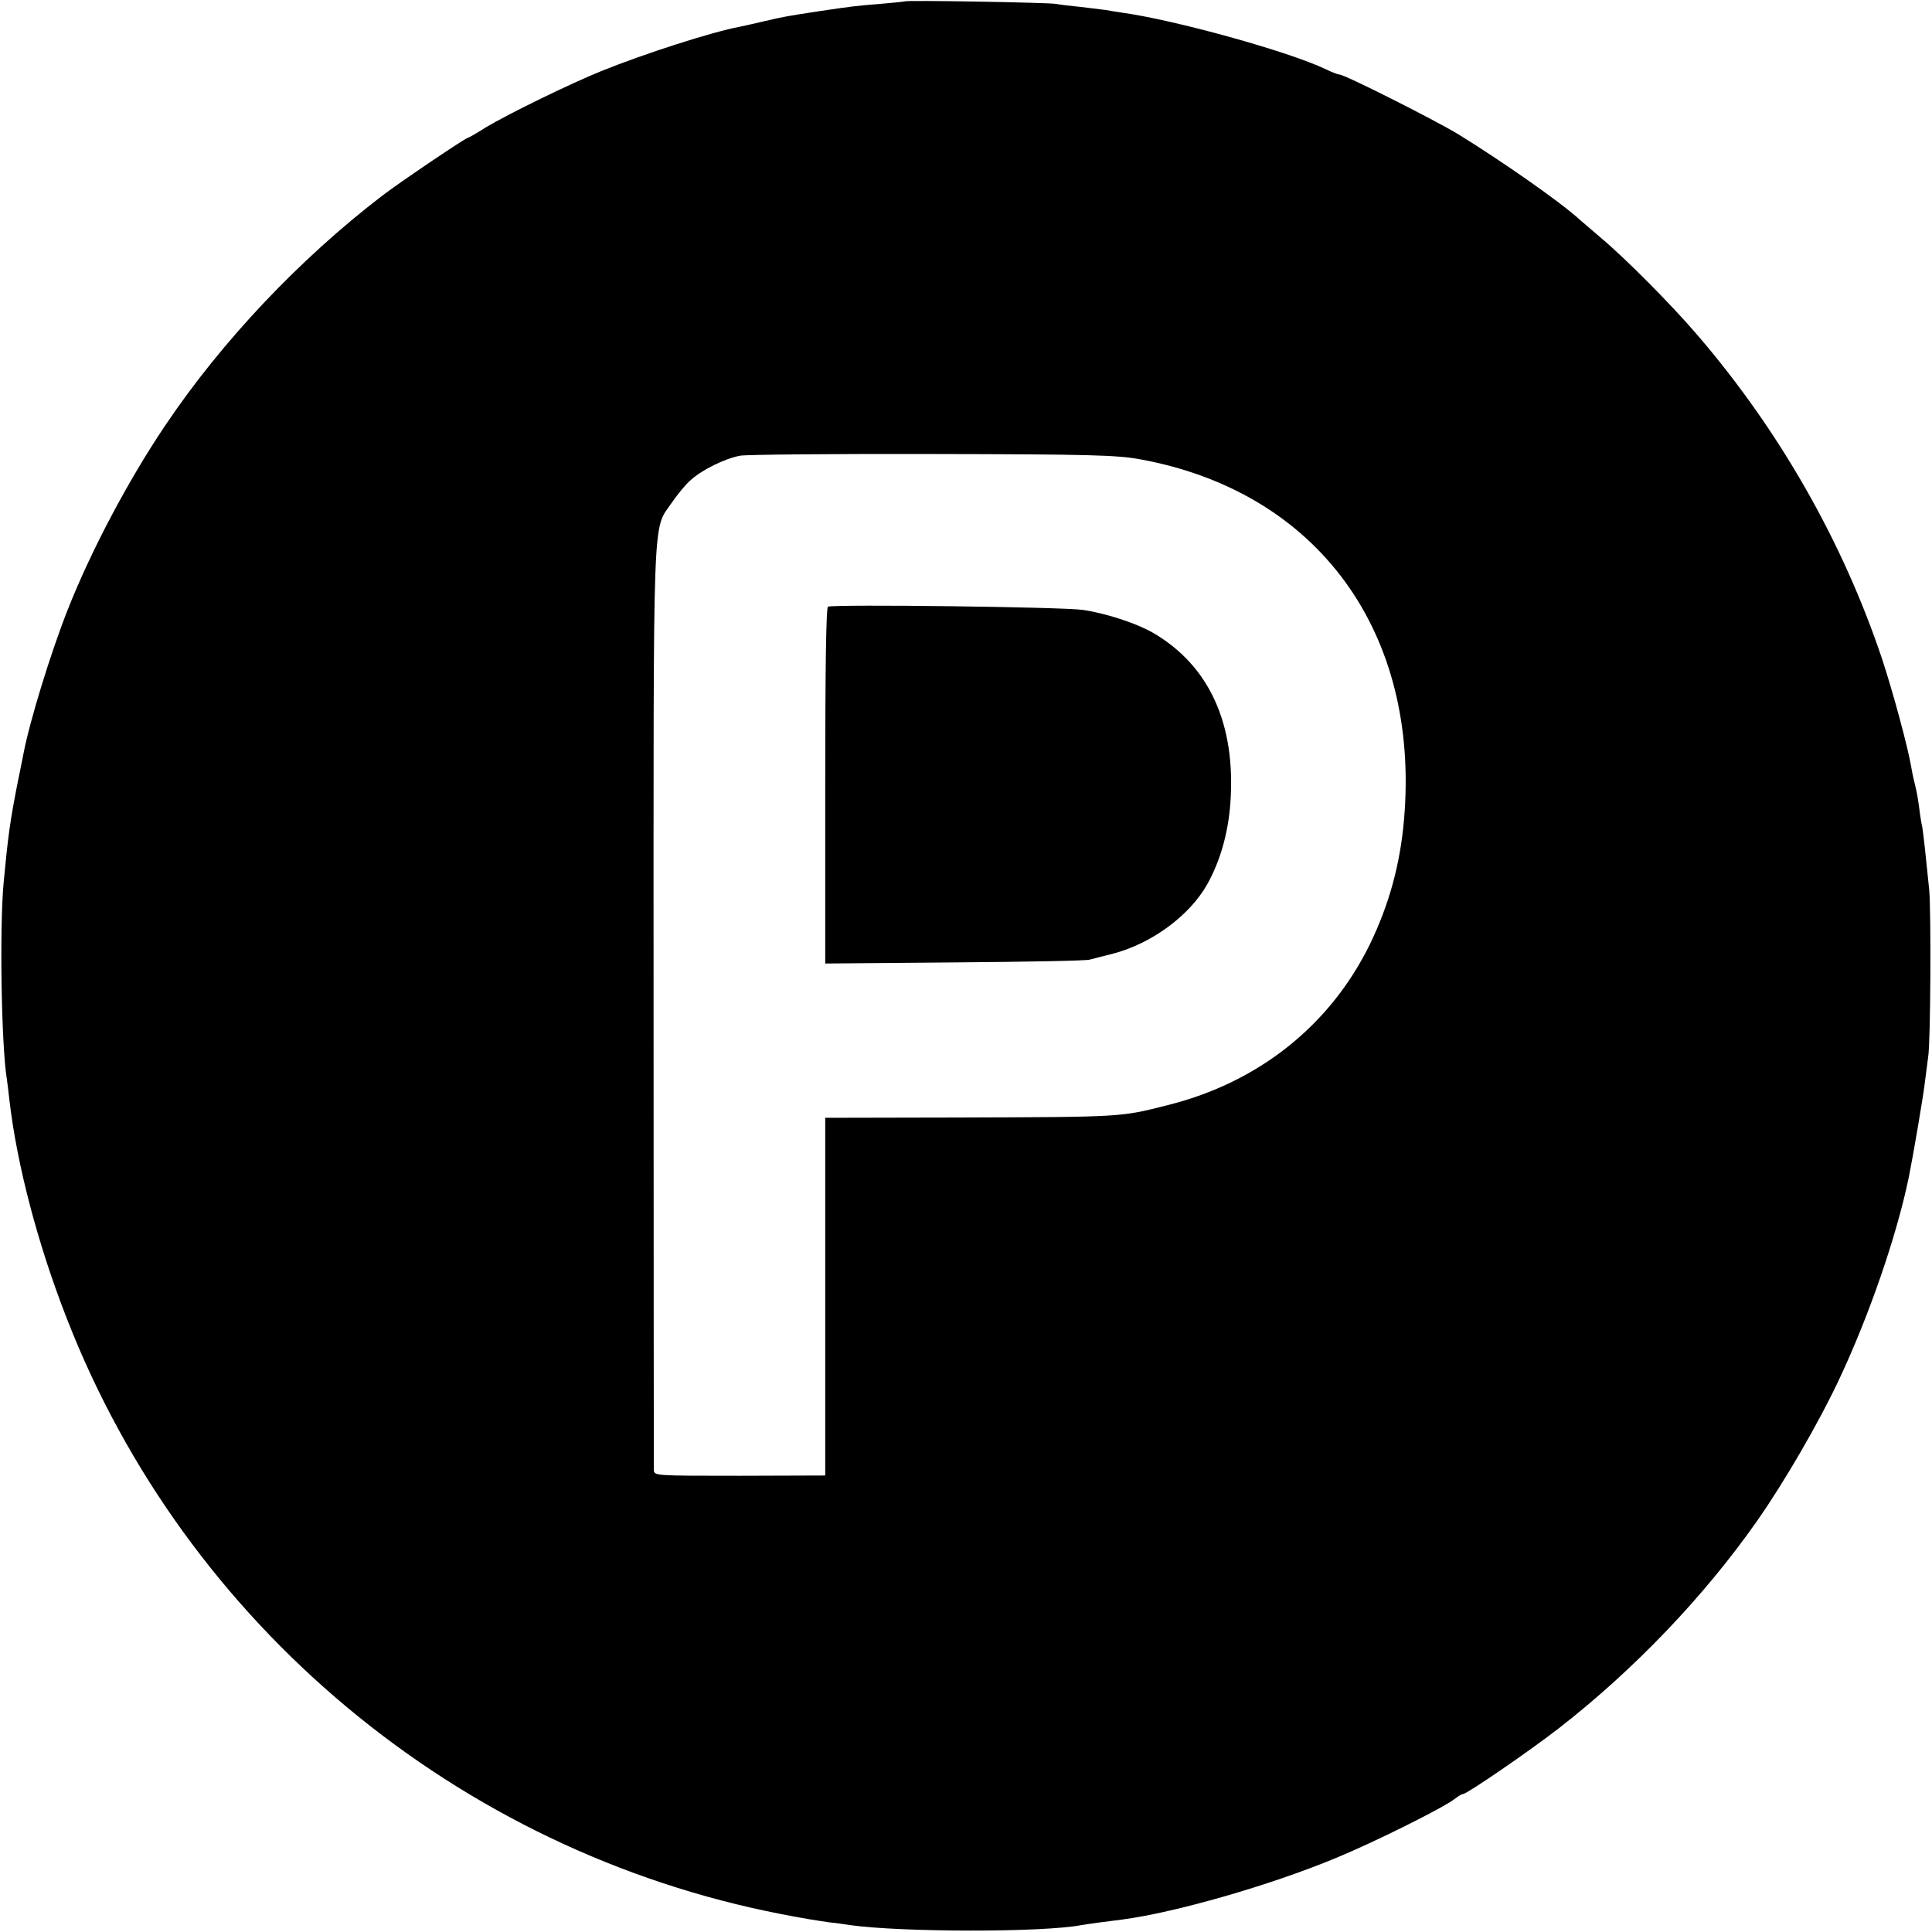 <?xml version="1.0" standalone="no"?>
<!DOCTYPE svg PUBLIC "-//W3C//DTD SVG 20010904//EN"
 "http://www.w3.org/TR/2001/REC-SVG-20010904/DTD/svg10.dtd">
<svg version="1.0" xmlns="http://www.w3.org/2000/svg"
 width="700pt" height="700pt" viewBox="0 0 700 700"
 preserveAspectRatio="xMidYMid meet">
<g transform="translate(0,700) scale(0.1,-0.1)"
fill="#000000" stroke="none">
<path d="M3278 6995 c-2 -1 -41 -5 -88 -9 -87 -7 -105 -9 -225 -27 -117 -18
-123 -19 -192 -35 -38 -9 -79 -18 -93 -21 -98 -18 -344 -97 -500 -160 -112
-45 -339 -156 -419 -204 -34 -22 -65 -39 -67 -39 -8 0 -248 -162 -309 -209
-299 -229 -581 -527 -786 -832 -135 -200 -271 -458 -354 -669 -62 -157 -138
-405 -160 -521 -3 -13 -11 -58 -20 -99 -29 -147 -36 -200 -52 -370 -15 -165
-8 -592 12 -711 2 -13 6 -46 9 -74 27 -233 102 -521 208 -792 432 -1110 1416
-1930 2588 -2158 88 -17 120 -22 175 -30 22 -2 56 -7 75 -10 185 -26 698 -27
838 0 16 3 104 15 147 20 191 25 534 123 775 223 141 58 387 181 429 213 13
10 27 19 32 19 14 0 244 158 348 239 271 211 524 475 717 750 100 143 223 355
296 510 110 233 210 523 254 736 16 79 54 301 59 350 4 33 9 71 11 85 9 47 11
525 4 605 -13 130 -21 202 -25 227 -3 13 -8 43 -11 68 -3 25 -9 61 -14 80 -5
19 -12 51 -15 70 -13 76 -66 271 -105 390 -142 425 -372 829 -669 1175 -94
110 -261 278 -349 352 -31 27 -66 56 -77 66 -68 63 -286 215 -442 311 -90 54
-411 216 -430 216 -5 0 -27 8 -49 19 -136 65 -551 180 -744 206 -14 2 -38 6
-55 9 -16 2 -57 7 -90 11 -33 3 -73 8 -90 11 -33 5 -541 14 -547 9z m852
-1659 c644 -117 1016 -626 957 -1306 -14 -162 -54 -307 -123 -450 -144 -295
-404 -502 -733 -584 -173 -44 -162 -43 -763 -45 l-478 -1 0 -648 0 -648 -310
-1 c-308 0 -310 0 -311 21 0 12 -1 769 -1 1682 0 1847 -5 1717 67 1824 20 29
50 66 68 81 42 38 125 78 179 88 24 4 338 7 698 6 574 -1 667 -4 750 -19z"/>
<path d="M3000 4802 c-7 -3 -10 -228 -10 -648 l0 -645 468 4 c257 2 477 6 490
10 12 3 49 13 82 21 141 36 280 138 344 252 47 84 76 185 84 296 20 284 -76
496 -280 615 -59 34 -167 70 -253 83 -72 11 -896 21 -925 12z"/>
</g>
</svg>
